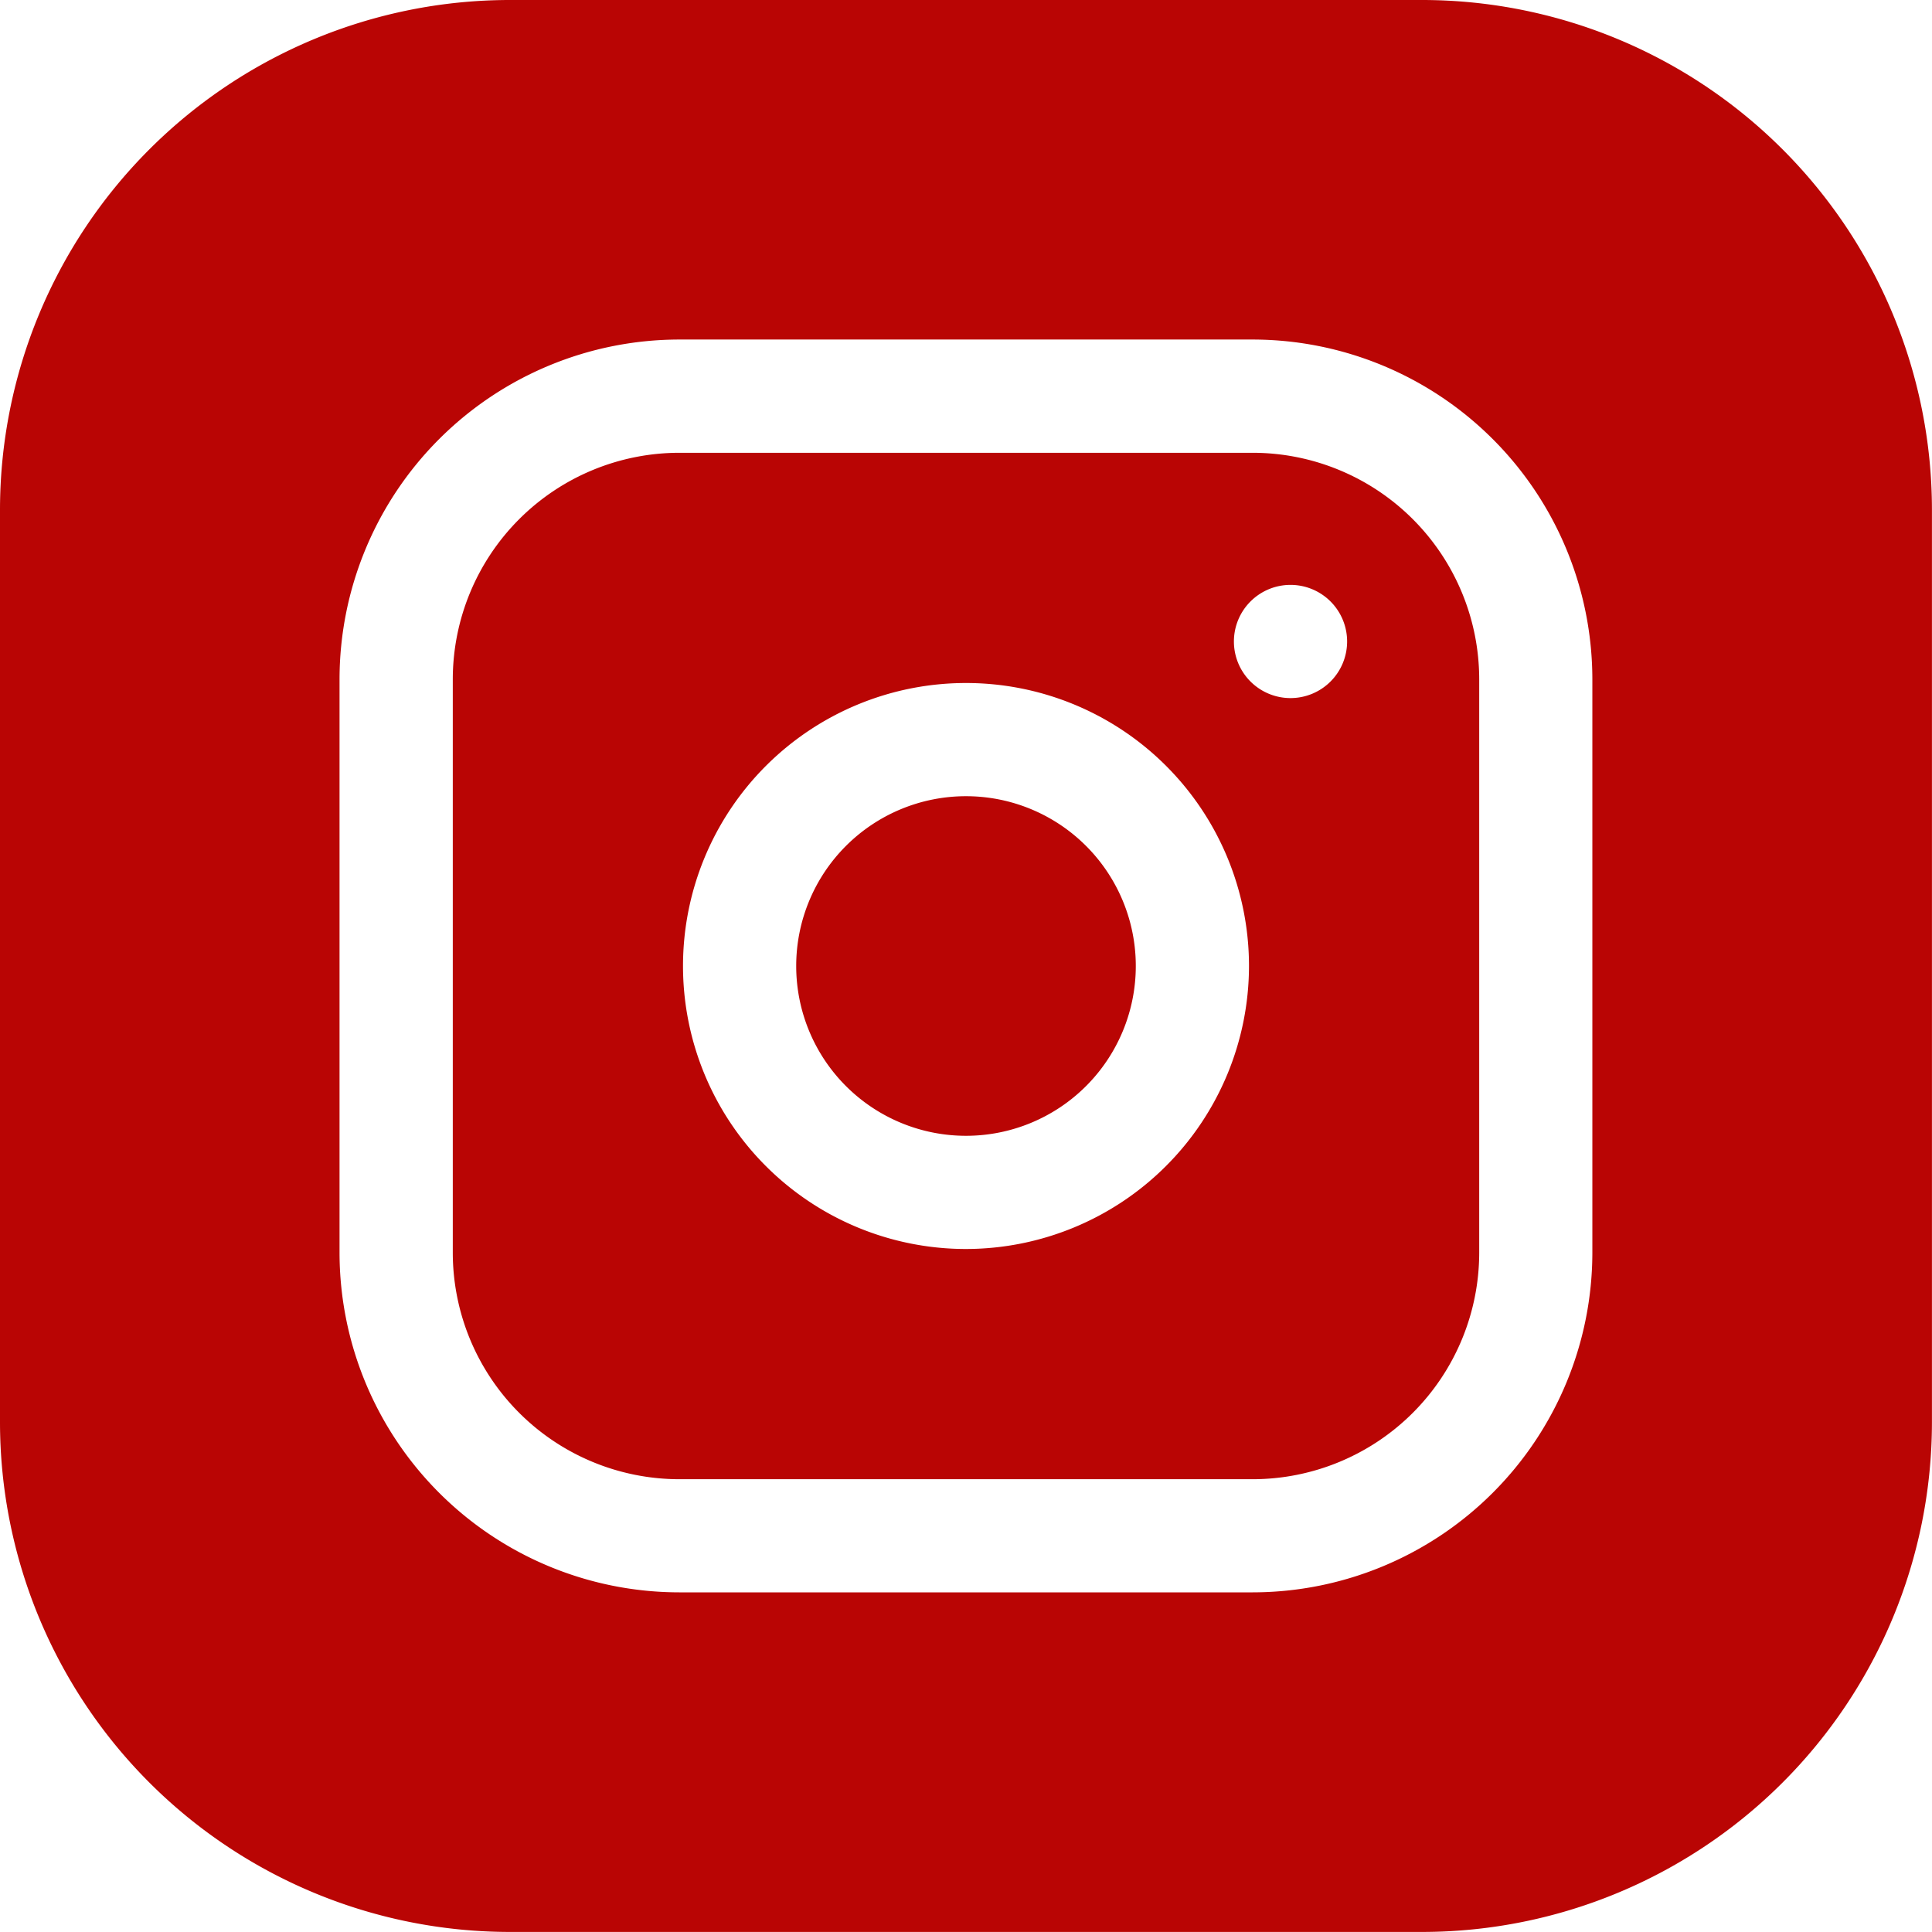 <svg id="instagram" xmlns="http://www.w3.org/2000/svg" width="35.364" height="35.364" viewBox="0 0 35.364 35.364">
  <path id="Path_26632" data-name="Path 26632" d="M217.216,214.108A3.108,3.108,0,1,1,214.108,211,3.108,3.108,0,0,1,217.216,214.108Zm0,0" transform="translate(-196.426 -196.426)" fill="#b90504"/>
  <path id="Path_26633" data-name="Path 26633" d="M134.643,120h-10.5A4.149,4.149,0,0,0,120,124.144v10.5a4.149,4.149,0,0,0,4.144,4.144h10.5a4.149,4.149,0,0,0,4.144-4.144v-10.5A4.149,4.149,0,0,0,134.643,120Zm-5.249,14.574a5.18,5.18,0,1,1,5.18-5.18A5.186,5.186,0,0,1,129.393,134.574Zm5.94-10.084a1.036,1.036,0,1,1,1.036-1.036A1.036,1.036,0,0,1,135.333,124.49Zm0,0" transform="translate(-111.712 -111.712)" fill="#b90504"/>
  <path id="Path_26634" data-name="Path 26634" d="M26.039,0H9.324A9.335,9.335,0,0,0,0,9.324V26.039a9.335,9.335,0,0,0,9.324,9.324H26.039a9.335,9.335,0,0,0,9.324-9.324V9.324A9.335,9.335,0,0,0,26.039,0Zm3.108,22.931a6.223,6.223,0,0,1-6.216,6.216h-10.5a6.223,6.223,0,0,1-6.216-6.216v-10.5a6.223,6.223,0,0,1,6.216-6.216h10.5a6.223,6.223,0,0,1,6.216,6.216Zm0,0" fill="#b90504"/>
</svg>
